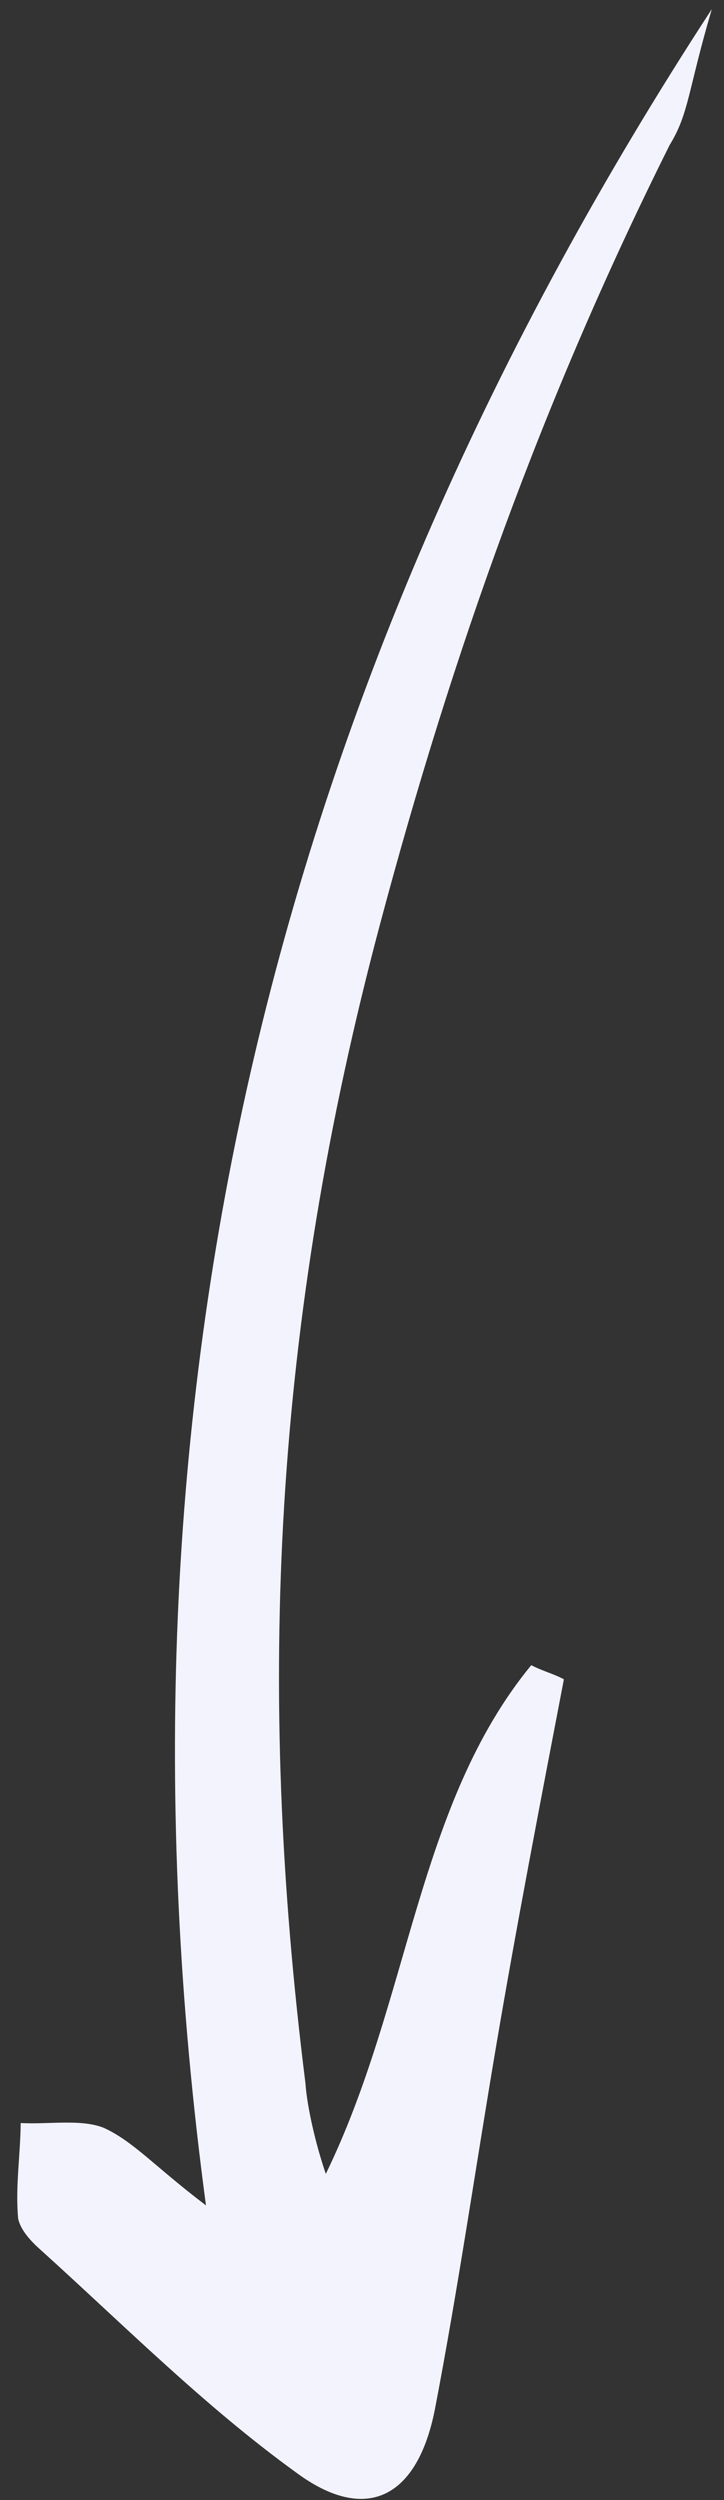 <?xml version="1.0" encoding="UTF-8"?> <svg xmlns="http://www.w3.org/2000/svg" width="20" height="69" viewBox="0 0 20 69" fill="none"><rect x="0" y="0" width="20" height="69" fill="#333333" stroke="none"/> <path d="M5.69 60.869C2.702 38.615 7.567 18.801 19.664 0.251C19 2.5 19.037 3.125 18.5 4C15 11 12.5 18 10.5 25.5C7.567 36.5 7.06 46.52 8.438 57.5C8.467 57.976 8.651 58.972 9 60C11.328 55.22 11.508 49.816 14.676 45.958C14.946 46.106 15.307 46.201 15.577 46.349C14.935 49.695 14.274 53.115 13.704 56.48C13.134 59.845 12.655 63.156 12.013 66.502C11.528 68.952 10.104 69.674 8.166 68.231C5.635 66.399 3.435 64.184 1.124 62.098C0.873 61.876 0.57 61.562 0.501 61.232C0.422 60.352 0.56 59.529 0.572 58.596C1.333 58.638 2.223 58.48 2.854 58.723C3.683 59.096 4.272 59.796 5.69 60.869Z" fill="#F3F3FD"></path> </svg> 